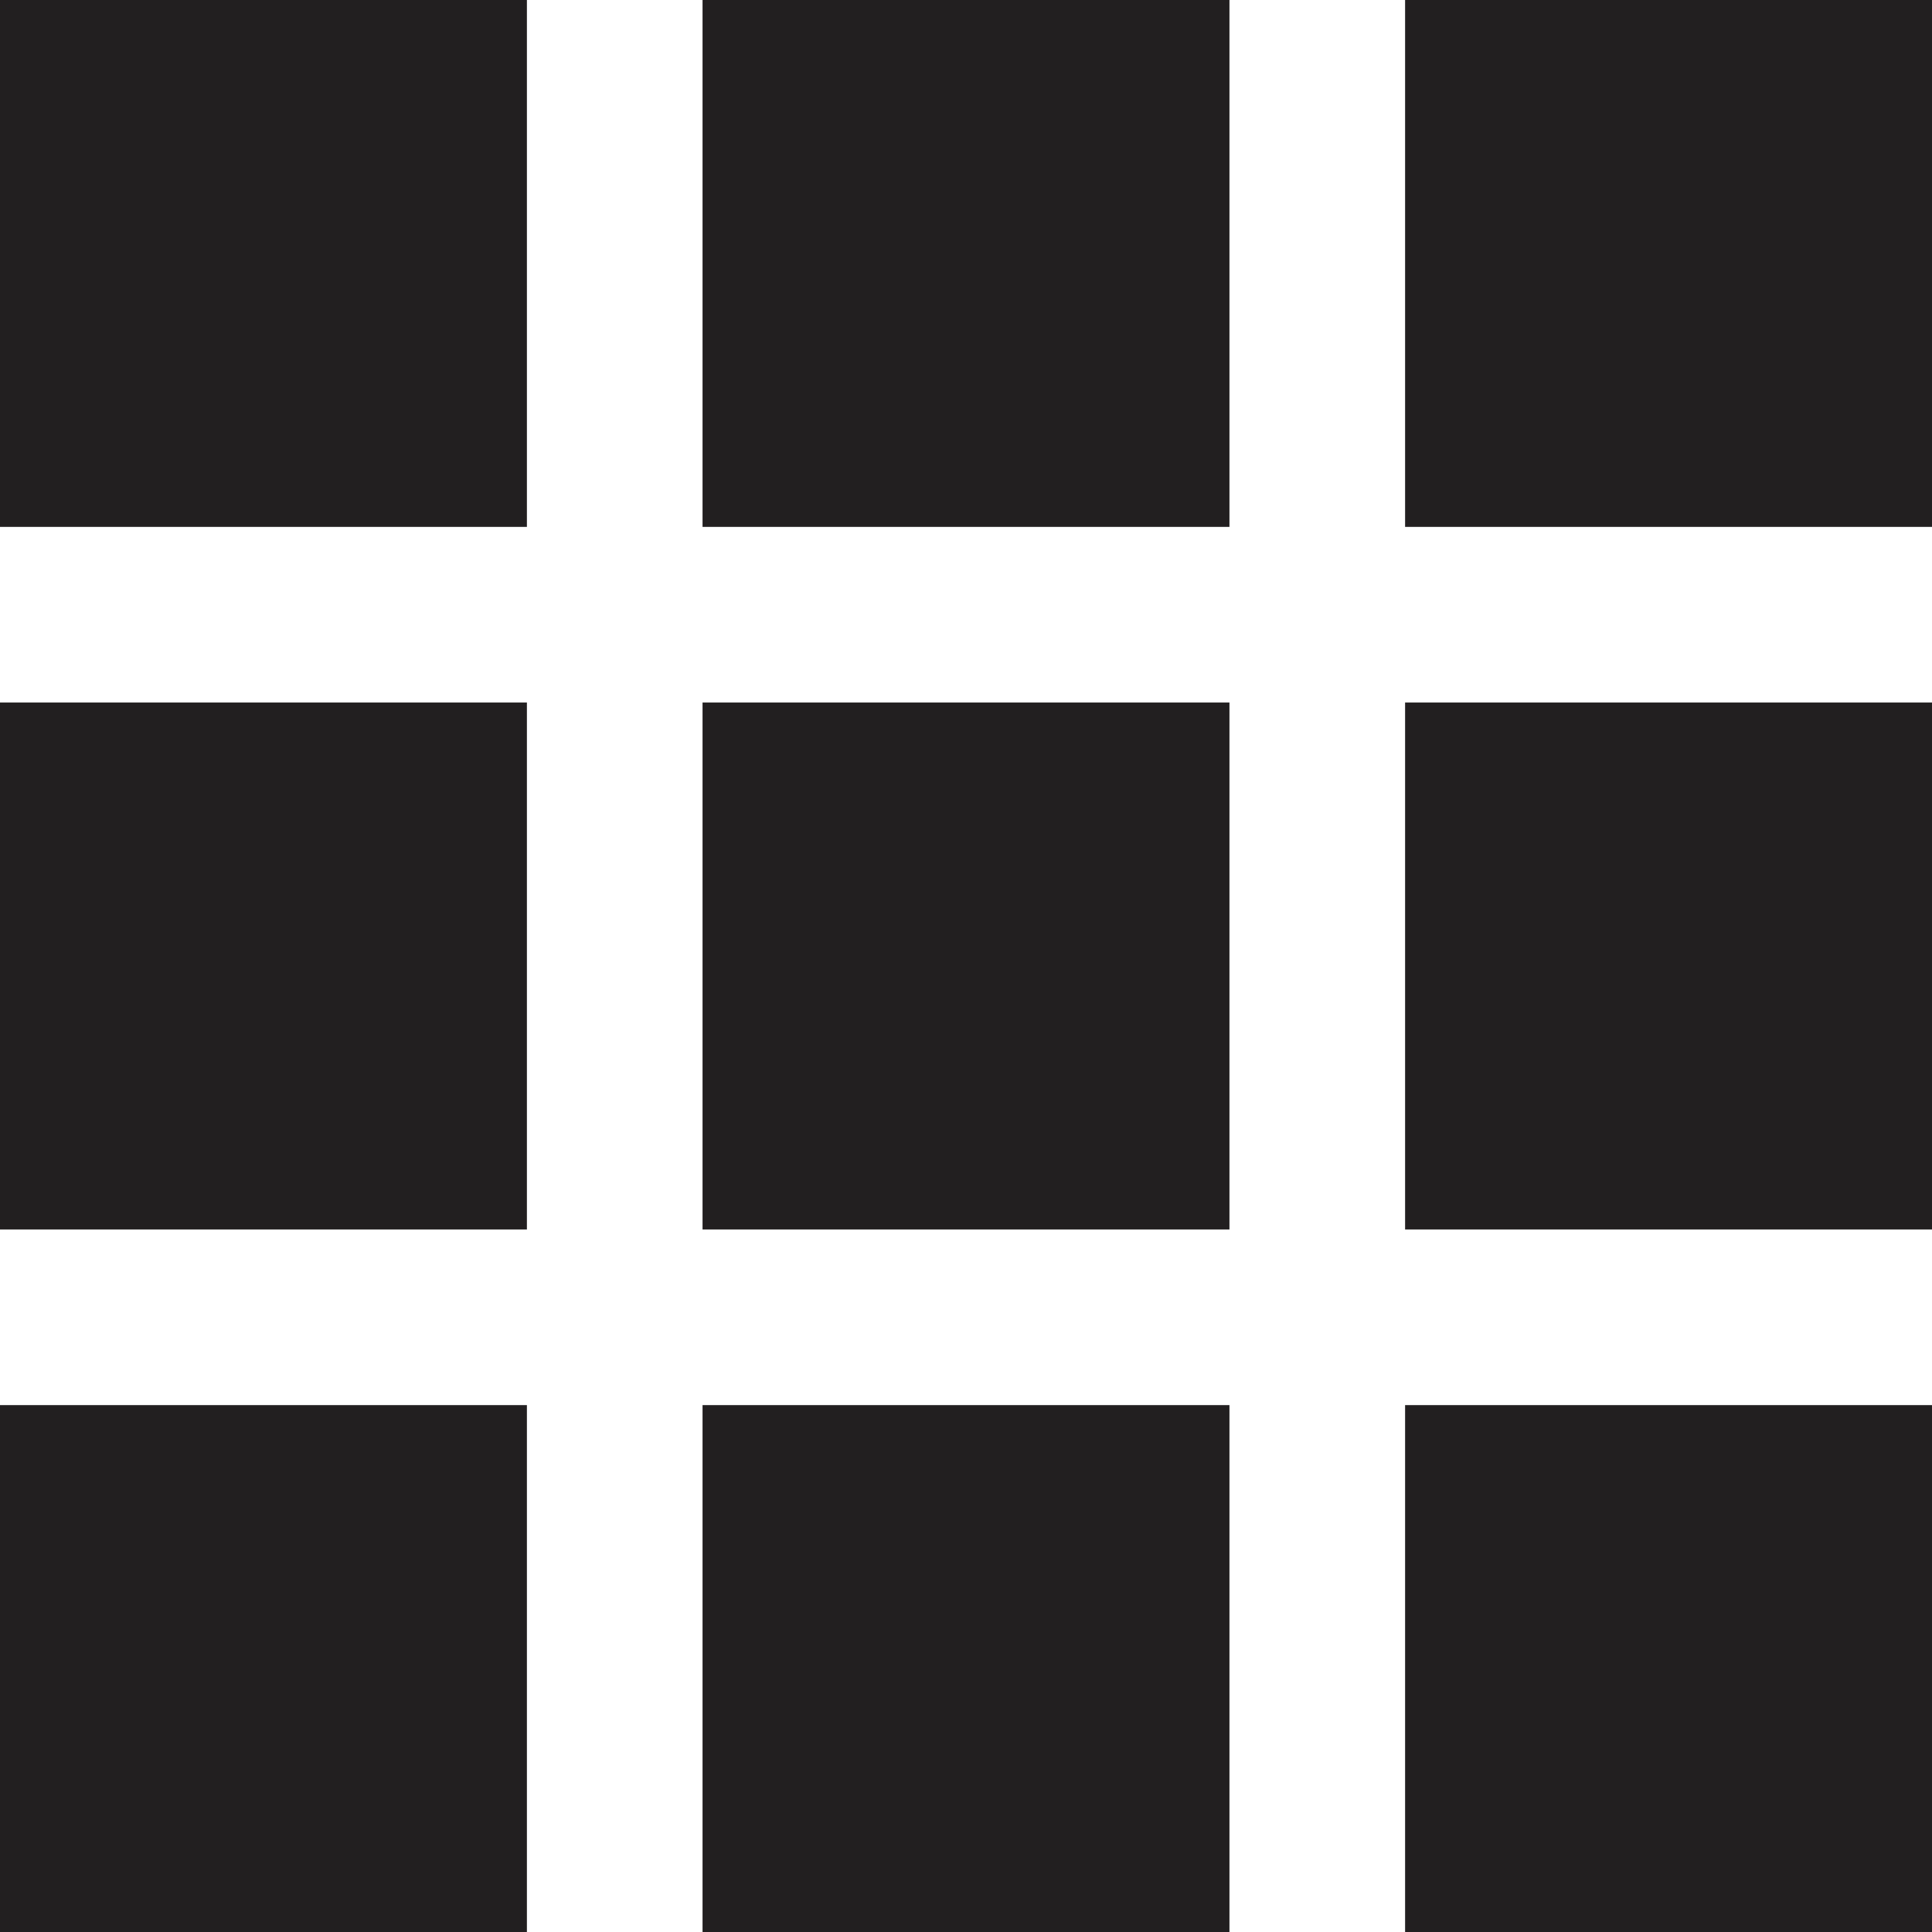 <?xml version="1.0" encoding="utf-8"?>
<!-- Generator: Adobe Illustrator 23.1.1, SVG Export Plug-In . SVG Version: 6.00 Build 0)  -->
<svg version="1.1" id="kare_copy_4_1_" xmlns="http://www.w3.org/2000/svg" xmlns:xlink="http://www.w3.org/1999/xlink" x="0px"
	 y="0px" viewBox="0 0 22 22" style="enable-background:new 0 0 22 22;" xml:space="preserve">
<style type="text/css">
	.st0{fill:#221F20;}
</style>
<g id="kare_copy_4">
	<g>
		<path class="st0" d="M0,6h6V0H0V6z M0,14h6V8H0V14z M0,22h6v-6H0V22z M8,6h6V0H8V6z M8,14h6V8H8V14z M8,22h6v-6H8V22z M16,0v6h6V0
			H16z M16,14h6V8h-6V14z M16,22h6v-6h-6V22z"/>
	</g>
</g>
</svg>
